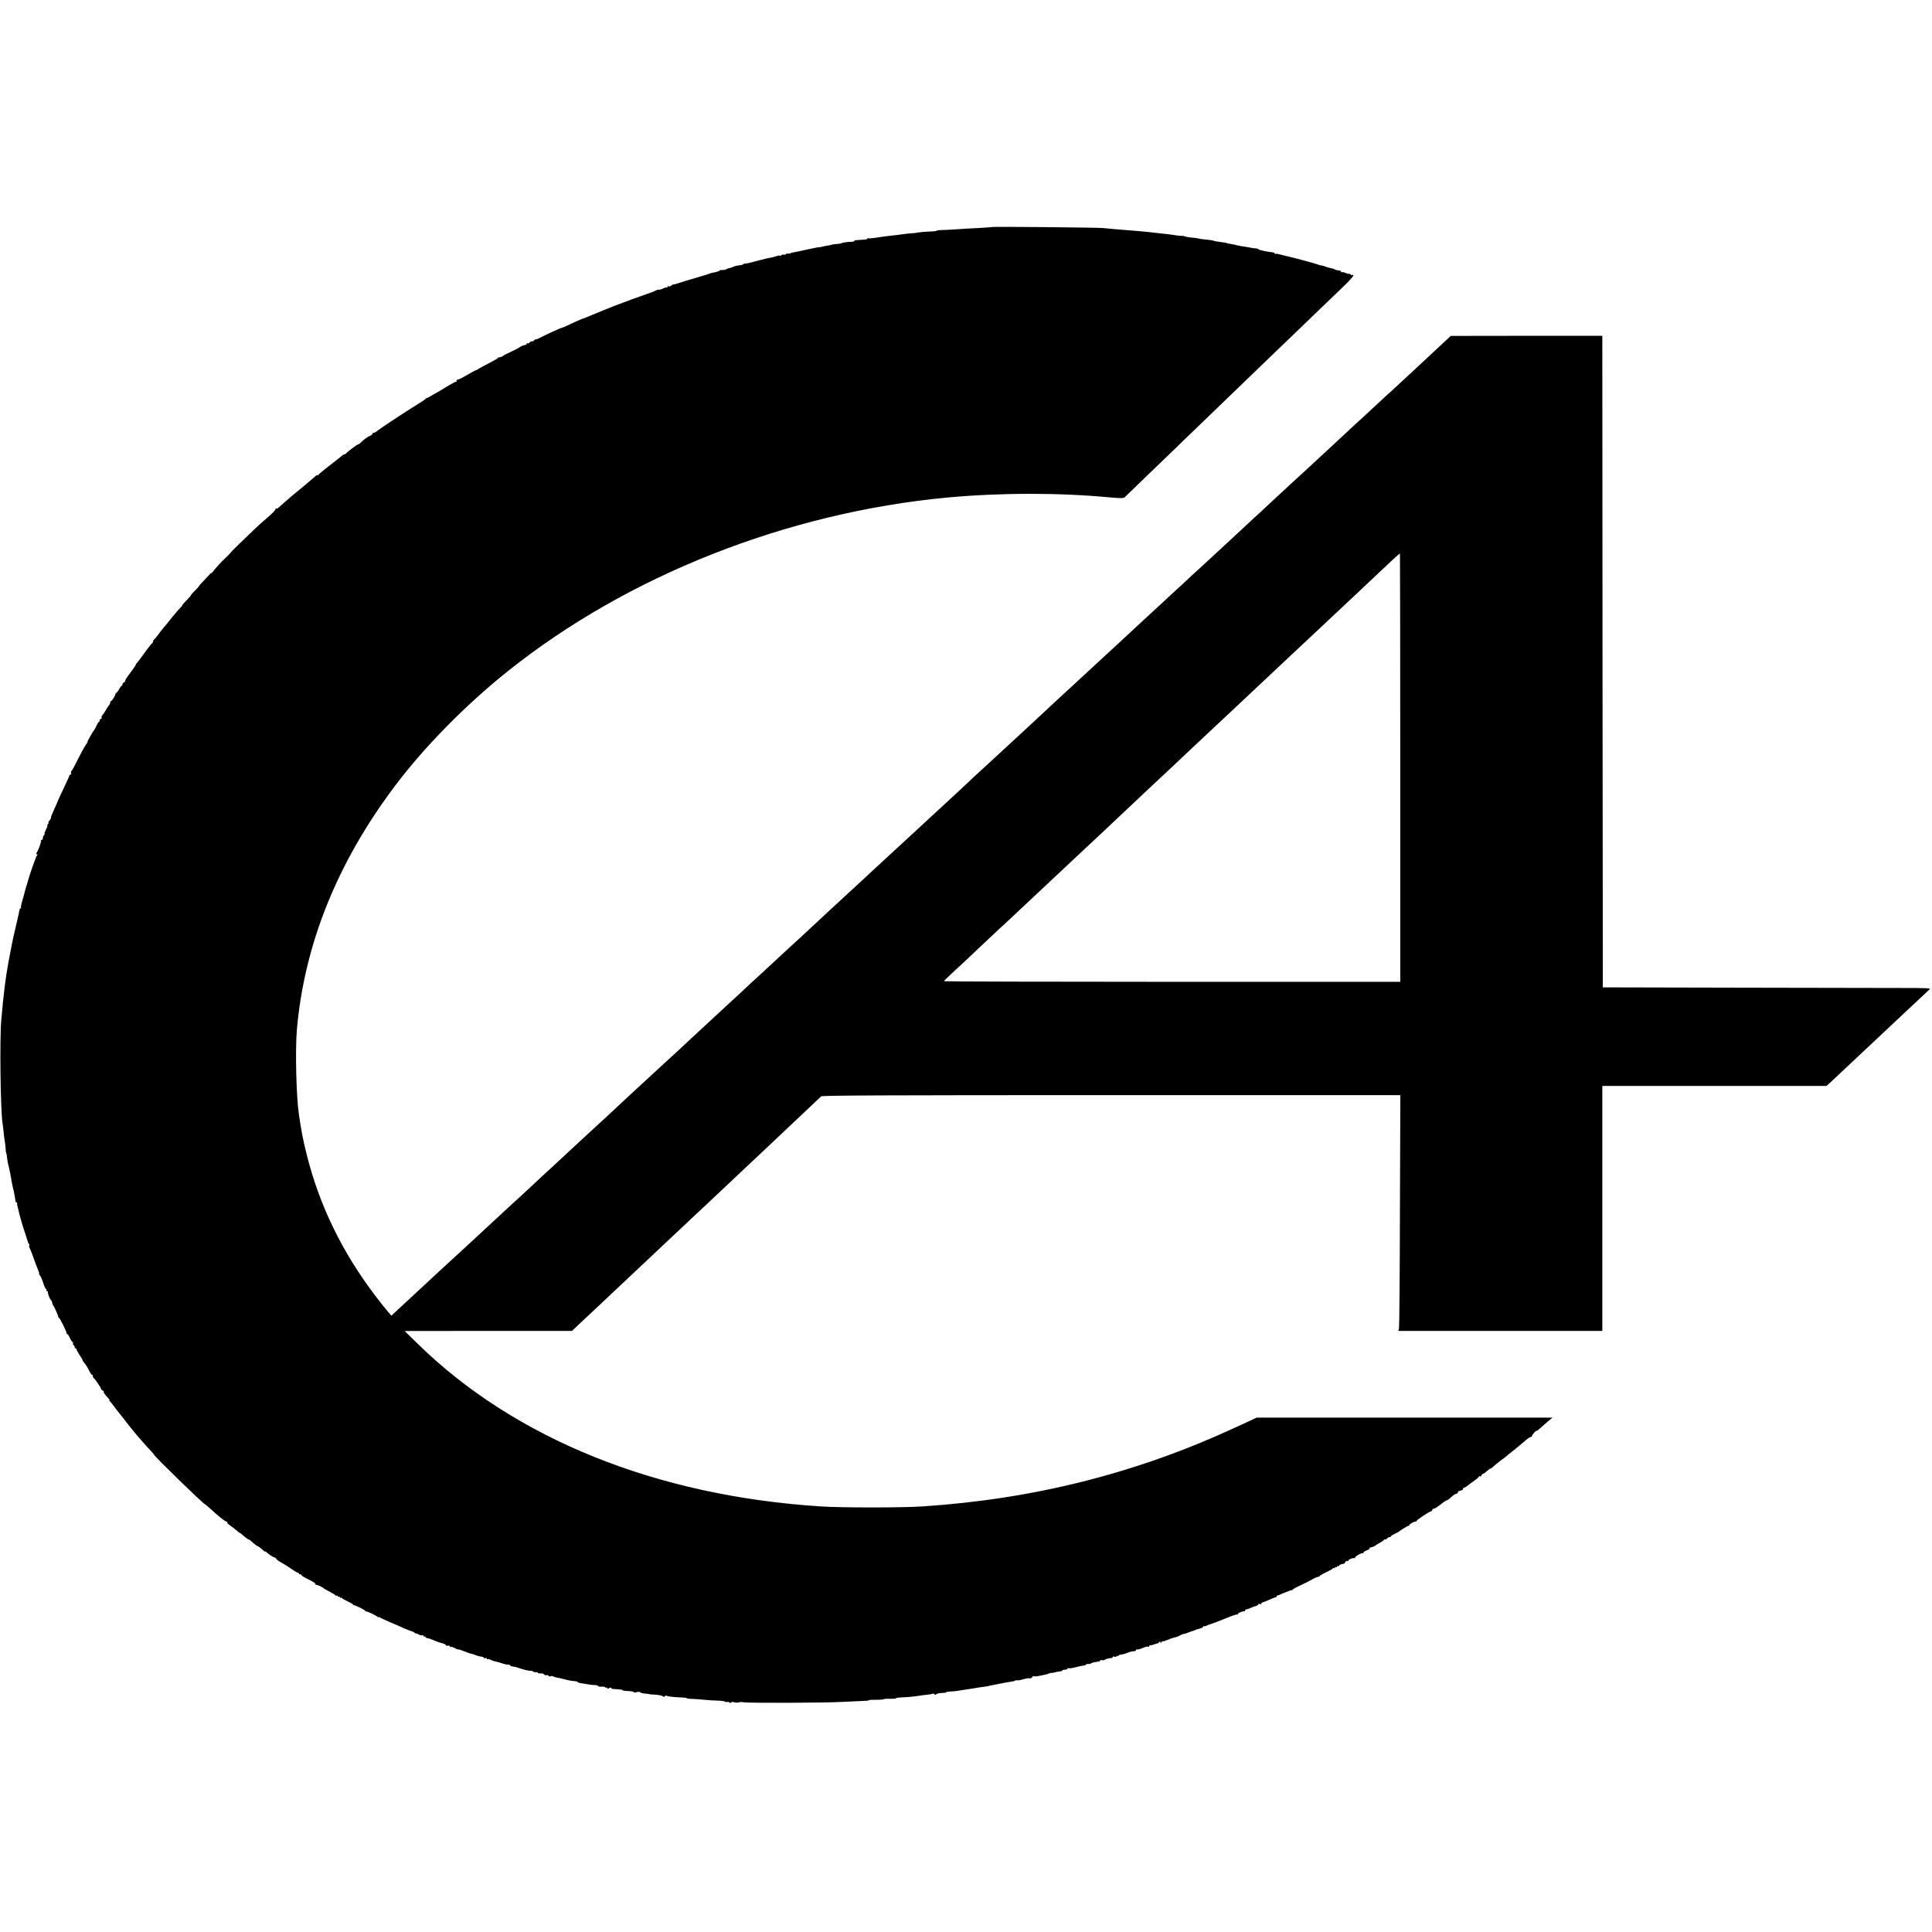 <?xml version="1.0" standalone="no"?>
<!DOCTYPE svg PUBLIC "-//W3C//DTD SVG 20010904//EN"
 "http://www.w3.org/TR/2001/REC-SVG-20010904/DTD/svg10.dtd">
<svg version="1.0" xmlns="http://www.w3.org/2000/svg"
 width="1893pt" height="1893pt" viewBox="0 0 1893 1893"
 preserveAspectRatio="xMidYMid meet">
<g transform="translate(0,1893) scale(0.1,-0.1)"
fill="#000000" stroke="none">
<path d="M9719 16706 c-2 -2 -60 -6 -129 -10 -69 -3 -170 -9 -225 -13 -55 -4
-119 -7 -142 -7 -24 -1 -43 -3 -43 -6 0 -3 -19 -6 -42 -7 -57 -2 -153 -10
-153 -13 0 -1 -20 -3 -45 -5 -25 -1 -67 -6 -95 -10 -27 -4 -63 -9 -80 -10 -43
-4 -121 -14 -189 -25 -32 -5 -63 -7 -67 -4 -5 3 -9 1 -9 -4 0 -5 -16 -9 -35
-10 -84 -5 -95 -6 -95 -13 0 -4 -12 -8 -27 -8 -36 0 -90 -8 -101 -15 -5 -3
-26 -6 -48 -7 -21 -1 -43 -5 -49 -8 -5 -2 -21 -6 -35 -7 -14 -2 -36 -6 -50
-10 -14 -4 -28 -7 -33 -6 -4 1 -58 -9 -120 -23 -61 -14 -121 -26 -132 -28 -11
-1 -24 -5 -30 -8 -5 -4 -18 -5 -27 -4 -10 2 -18 -1 -18 -5 0 -5 -9 -7 -20 -5
-11 2 -22 -1 -25 -6 -4 -5 -10 -7 -15 -4 -5 3 -21 0 -37 -6 -15 -6 -39 -12
-53 -14 -14 -1 -61 -12 -105 -24 -99 -27 -125 -33 -147 -34 -10 -1 -18 -4 -18
-7 0 -3 -8 -6 -17 -7 -34 -3 -73 -12 -85 -20 -7 -4 -22 -9 -32 -10 -11 -2 -24
-7 -30 -11 -6 -5 -23 -8 -38 -7 -16 0 -28 -2 -28 -6 0 -4 -17 -10 -37 -15 -43
-9 -51 -10 -58 -14 -3 -1 -9 -4 -15 -5 -5 -1 -11 -3 -12 -5 -2 -1 -10 -3 -18
-5 -8 -2 -53 -15 -100 -30 -47 -14 -89 -27 -95 -28 -5 -2 -28 -9 -50 -16 -57
-18 -59 -19 -66 -17 -3 0 -13 -5 -22 -12 -9 -8 -21 -11 -27 -7 -5 3 -10 1 -10
-6 0 -7 -3 -10 -6 -6 -4 3 -20 -1 -36 -9 -15 -8 -34 -14 -41 -12 -6 1 -22 -3
-35 -10 -12 -7 -48 -21 -80 -31 -46 -15 -254 -91 -322 -118 -8 -4 -17 -7 -20
-8 -9 -3 -64 -25 -85 -34 -11 -5 -45 -19 -75 -31 -30 -13 -69 -29 -87 -36 -17
-8 -34 -14 -37 -14 -6 0 -103 -43 -159 -71 -22 -10 -43 -19 -47 -19 -10 0
-170 -73 -222 -101 -21 -11 -38 -17 -38 -14 0 4 -7 -1 -16 -9 -8 -9 -19 -14
-24 -11 -4 3 -13 -2 -20 -10 -7 -8 -16 -12 -21 -9 -5 3 -9 0 -9 -5 0 -6 -7
-11 -15 -11 -14 0 -53 -18 -65 -30 -3 -3 -34 -18 -70 -35 -36 -16 -72 -35 -81
-42 -8 -7 -23 -13 -31 -13 -9 0 -18 -3 -20 -7 -1 -5 -28 -21 -58 -36 -78 -41
-134 -71 -140 -77 -3 -3 -10 -6 -17 -7 -6 -2 -46 -23 -88 -48 -42 -25 -83 -45
-91 -45 -9 0 -12 -4 -9 -10 3 -5 1 -10 -6 -10 -6 0 -39 -17 -73 -37 -93 -57
-100 -62 -116 -69 -8 -4 -33 -19 -55 -32 -22 -14 -42 -24 -44 -23 -2 2 -7 -1
-10 -6 -3 -5 -33 -26 -66 -46 -33 -21 -69 -43 -80 -50 -86 -54 -314 -205 -329
-219 -11 -10 -26 -18 -33 -18 -7 0 -13 -5 -13 -10 0 -6 -10 -14 -22 -19 -25
-10 -58 -33 -94 -68 -13 -12 -24 -20 -24 -17 0 7 -114 -78 -118 -88 -2 -4 -8
-8 -14 -8 -5 0 -16 -6 -23 -12 -8 -7 -25 -21 -37 -30 -116 -89 -194 -152 -200
-162 -4 -6 -8 -7 -8 -3 0 4 -7 2 -15 -5 -8 -7 -31 -26 -50 -43 -19 -16 -40
-34 -47 -40 -24 -19 -122 -100 -139 -115 -9 -8 -40 -35 -69 -60 -28 -25 -57
-50 -65 -57 -7 -7 -15 -9 -19 -6 -3 4 -6 2 -6 -3 0 -13 -22 -36 -95 -99 -32
-27 -82 -72 -111 -100 -135 -128 -234 -226 -234 -230 0 -2 -27 -30 -61 -62
-34 -32 -76 -78 -95 -102 -19 -24 -34 -41 -34 -37 0 4 -10 -4 -22 -19 -13 -14
-40 -43 -60 -64 -21 -21 -38 -40 -38 -44 0 -3 -19 -24 -42 -46 -22 -23 -39
-41 -35 -41 3 0 -16 -22 -43 -50 -27 -27 -46 -50 -43 -50 3 0 -5 -10 -18 -23
-13 -12 -51 -56 -84 -97 -32 -41 -66 -83 -75 -92 -17 -20 -24 -28 -65 -83 -16
-22 -33 -41 -37 -43 -4 -2 -8 -10 -8 -17 0 -7 -4 -15 -8 -17 -5 -2 -30 -32
-56 -68 -56 -78 -77 -106 -94 -125 -6 -7 -12 -16 -12 -20 0 -3 -15 -26 -33
-50 -62 -83 -72 -98 -69 -107 1 -5 -5 -11 -13 -14 -8 -4 -15 -12 -15 -20 0 -8
-3 -14 -8 -14 -4 0 -16 -16 -26 -35 -11 -19 -23 -35 -28 -35 -4 0 -7 -3 -6 -7
3 -11 -35 -73 -44 -73 -4 0 -8 -6 -8 -14 0 -8 -6 -21 -13 -28 -6 -7 -21 -29
-31 -48 -11 -19 -26 -41 -33 -48 -7 -8 -11 -18 -7 -23 3 -5 -2 -12 -10 -15 -9
-3 -13 -10 -10 -15 3 -5 2 -9 -3 -9 -4 0 -15 -15 -23 -32 -7 -18 -18 -37 -22
-43 -17 -20 -76 -125 -71 -125 3 0 0 -7 -7 -15 -15 -18 -55 -91 -107 -195 -20
-41 -41 -76 -45 -78 -4 -2 -4 -10 -1 -18 3 -8 0 -14 -6 -14 -6 0 -11 -4 -11
-9 0 -5 -26 -62 -57 -127 -31 -66 -58 -123 -59 -129 -1 -5 -17 -41 -35 -80
-18 -38 -32 -74 -30 -79 1 -5 -6 -17 -15 -27 -9 -11 -14 -19 -9 -19 4 0 2 -7
-5 -15 -7 -8 -10 -15 -6 -15 4 0 -3 -18 -14 -40 -11 -22 -17 -40 -13 -40 4 0
2 -5 -5 -12 -7 -7 -12 -20 -12 -30 0 -10 -5 -18 -10 -18 -6 0 -9 -3 -8 -7 3
-12 -22 -85 -38 -110 -10 -16 -11 -23 -3 -23 9 0 9 -3 0 -14 -9 -11 -73 -192
-85 -241 -2 -5 -10 -36 -20 -67 -10 -32 -18 -61 -18 -65 -1 -5 -9 -35 -19 -67
-10 -33 -16 -63 -13 -68 3 -4 1 -8 -4 -8 -5 0 -9 -6 -10 -12 0 -7 -17 -80 -36
-163 -20 -82 -38 -163 -40 -180 -3 -16 -12 -66 -21 -110 -9 -44 -18 -96 -21
-115 -3 -19 -7 -46 -10 -60 -2 -14 -7 -45 -10 -70 -3 -25 -7 -58 -10 -75 -9
-69 -19 -173 -31 -305 -17 -185 -8 -895 12 -1015 3 -17 7 -53 10 -80 2 -28 7
-66 10 -85 4 -19 8 -55 10 -80 1 -25 4 -45 5 -45 3 0 8 -28 13 -75 3 -19 7
-42 10 -50 5 -15 26 -117 31 -155 2 -11 7 -36 11 -55 5 -19 9 -37 10 -40 8
-36 18 -97 17 -102 -1 -5 3 -8 8 -8 6 0 10 -6 8 -12 -1 -7 1 -22 5 -33 3 -11
8 -31 11 -45 5 -29 45 -166 56 -195 4 -11 14 -40 21 -65 7 -25 17 -51 22 -58
6 -7 7 -15 4 -19 -4 -3 -3 -11 2 -17 4 -6 21 -47 36 -91 15 -44 36 -99 46
-122 10 -24 16 -43 12 -43 -3 0 1 -8 9 -17 8 -10 23 -44 32 -75 10 -32 22 -58
28 -58 5 0 6 -4 3 -10 -3 -5 -1 -10 4 -10 6 0 10 -3 10 -7 -1 -5 0 -11 1 -15
1 -5 3 -11 5 -15 5 -20 19 -49 26 -53 4 -3 9 -14 11 -25 1 -11 6 -22 9 -25 8
-7 49 -98 49 -109 0 -5 3 -11 8 -13 10 -4 78 -141 74 -150 -1 -5 2 -8 6 -8 5
0 17 -18 27 -40 10 -22 22 -40 27 -40 5 0 7 -4 3 -9 -3 -5 1 -16 9 -24 8 -8
12 -17 9 -21 -4 -3 -1 -6 5 -6 7 0 12 -5 12 -11 0 -6 14 -31 30 -56 17 -24 30
-47 30 -52 0 -4 8 -16 18 -27 9 -10 24 -32 32 -48 29 -57 35 -66 42 -66 5 0 8
-6 8 -14 0 -8 3 -16 8 -18 11 -5 72 -95 72 -106 0 -5 7 -13 16 -16 9 -4 14 -9
11 -12 -5 -6 11 -29 46 -66 9 -10 14 -18 10 -18 -5 0 -3 -4 2 -8 6 -4 26 -29
45 -55 19 -27 44 -59 56 -72 11 -14 29 -36 40 -51 10 -14 26 -34 34 -44 8 -10
26 -33 40 -50 14 -18 36 -45 50 -61 70 -81 127 -145 148 -166 12 -13 22 -25
22 -27 0 -13 486 -486 500 -486 3 0 26 -19 51 -43 78 -72 147 -127 160 -127 7
0 9 -3 6 -7 -4 -3 10 -18 31 -32 20 -14 48 -35 62 -48 14 -13 27 -23 31 -23 3
0 23 -16 44 -35 22 -19 41 -32 43 -30 2 2 12 -4 21 -13 28 -27 61 -52 67 -52
5 0 23 -14 55 -42 10 -10 19 -15 19 -10 0 4 4 3 8 -3 11 -15 70 -55 81 -55 6
0 14 -6 18 -14 4 -7 23 -22 42 -32 46 -26 59 -34 113 -71 26 -18 51 -33 57
-33 6 0 11 -5 11 -11 0 -5 4 -7 10 -4 5 3 10 2 10 -4 0 -5 21 -20 46 -33 85
-43 94 -49 94 -59 0 -5 3 -8 7 -7 9 2 66 -24 73 -33 3 -4 30 -19 60 -35 30
-15 57 -32 58 -36 2 -5 8 -6 13 -2 5 3 9 0 9 -6 0 -6 5 -8 10 -5 5 3 10 1 10
-5 0 -6 4 -8 10 -5 5 3 10 3 10 -2 0 -4 25 -19 55 -33 30 -14 55 -28 55 -32 0
-5 3 -7 7 -6 11 2 107 -45 111 -54 2 -5 8 -8 13 -8 15 0 103 -43 111 -54 4 -6
8 -7 8 -2 0 5 6 4 12 -2 7 -5 58 -29 113 -52 55 -23 105 -45 110 -48 6 -4 12
-7 15 -8 3 0 19 -6 35 -13 17 -7 35 -14 41 -15 7 -1 19 -8 28 -15 9 -7 16 -10
16 -7 0 4 10 0 21 -8 12 -8 28 -12 35 -9 8 3 14 0 14 -7 0 -6 4 -8 10 -5 6 3
10 1 10 -4 0 -6 6 -11 14 -11 8 0 36 -9 62 -20 26 -11 54 -22 63 -24 38 -9 61
-19 61 -27 0 -4 9 -6 20 -4 11 2 20 -1 20 -7 0 -6 3 -9 6 -5 4 3 21 -1 38 -10
17 -10 34 -16 38 -15 4 1 20 -3 35 -10 15 -6 31 -12 36 -13 4 -2 9 -4 12 -5 3
-1 10 -4 15 -5 6 -1 11 -3 13 -5 1 -1 10 -3 20 -5 10 -2 26 -7 35 -11 24 -10
44 -15 65 -17 9 -1 17 -5 17 -10 0 -5 7 -7 15 -3 8 3 15 0 15 -6 0 -6 3 -8 6
-5 4 3 15 2 26 -4 11 -6 28 -12 39 -15 44 -10 55 -13 82 -23 16 -6 39 -11 53
-11 13 0 24 -4 24 -8 0 -4 8 -9 18 -10 20 -2 42 -7 62 -14 43 -16 107 -31 118
-29 8 1 19 -2 25 -7 7 -5 20 -8 30 -7 9 2 17 0 17 -5 0 -5 11 -7 25 -6 14 2
30 -3 36 -10 6 -7 16 -11 24 -8 7 3 16 1 19 -5 4 -6 13 -8 21 -5 8 3 20 2 27
-2 7 -5 22 -9 33 -11 11 -1 38 -7 60 -13 50 -13 93 -22 123 -23 12 -1 22 -4
22 -8 0 -4 17 -9 38 -12 20 -3 53 -8 72 -12 19 -3 47 -6 63 -6 15 0 27 -4 27
-9 0 -5 16 -8 35 -6 19 1 35 -2 35 -6 0 -5 5 -6 10 -3 6 3 10 1 10 -5 0 -8 6
-8 20 0 11 6 20 7 20 2 0 -10 6 -11 68 -14 23 -1 42 -5 42 -8 0 -3 10 -7 23
-7 72 -4 87 -7 87 -14 0 -4 13 -4 29 1 18 5 31 4 33 -1 2 -5 23 -11 48 -13 25
-2 45 -5 45 -6 0 -1 26 -4 58 -5 32 -2 64 -8 71 -15 10 -8 16 -8 21 0 3 6 10
8 15 5 12 -7 86 -16 148 -17 28 -1 52 -4 52 -7 0 -4 24 -7 53 -7 28 -1 84 -5
122 -9 39 -4 97 -8 130 -8 33 -1 66 -6 73 -11 7 -4 16 -5 19 -2 3 3 12 1 19
-5 8 -6 14 -6 18 0 4 6 18 6 35 1 15 -4 34 -4 41 0 6 4 26 4 44 1 40 -9 804
-6 956 3 63 3 152 7 197 9 44 1 80 4 78 8 -2 3 28 5 66 4 39 0 72 2 74 5 2 3
31 6 64 5 34 -1 61 2 61 5 0 3 19 7 43 8 57 2 124 8 172 15 22 4 62 9 88 12
27 2 52 7 57 10 5 3 12 1 15 -5 5 -8 11 -7 21 1 8 6 32 11 54 11 22 0 40 2 40
6 0 4 17 7 38 8 20 0 57 4 82 8 69 11 102 16 135 21 17 2 44 7 60 10 17 3 46
7 65 9 19 3 35 5 35 6 0 1 11 3 25 6 24 4 95 18 155 30 17 3 39 6 50 8 11 1
26 5 33 9 6 5 16 6 20 3 5 -3 31 2 58 10 27 8 57 13 66 10 9 -2 19 3 22 11 3
8 10 12 15 9 5 -4 33 -1 61 5 28 6 57 12 63 13 7 2 19 6 28 10 9 4 20 6 25 5
5 -1 11 0 14 1 15 5 48 12 68 14 12 0 22 4 22 9 0 4 11 7 25 7 14 0 25 5 25
11 0 5 4 7 10 4 5 -3 27 -1 47 4 45 12 93 22 111 23 6 1 12 4 12 8 0 4 10 7
23 6 12 -1 24 2 27 6 3 3 19 9 35 12 17 2 32 5 35 6 3 1 8 2 13 1 4 0 7 3 7 9
0 5 7 7 15 4 8 -3 20 -2 27 2 16 10 36 16 65 18 11 0 19 5 15 10 -3 5 5 7 16
4 12 -4 22 -2 22 4 0 5 5 6 10 3 6 -3 10 -2 10 2 0 5 11 10 24 11 13 1 37 7
52 13 39 16 56 20 77 20 9 0 17 5 17 10 0 5 6 9 13 8 12 -2 25 2 75 22 13 5
28 7 33 4 5 -4 9 -1 9 4 0 6 3 10 8 10 4 -1 10 0 15 1 4 1 12 4 17 5 6 1 11 3
13 5 1 1 11 3 21 5 10 2 23 10 27 17 7 10 9 10 9 -2 0 -12 2 -12 9 -2 4 7 12
12 17 11 5 -2 27 5 49 15 21 9 48 19 60 21 11 2 21 4 23 6 1 1 5 2 10 3 4 1
18 8 32 16 14 7 26 12 28 11 3 -3 15 1 77 25 11 4 23 8 28 9 4 2 9 4 12 5 3 1
8 3 13 5 51 14 62 19 62 28 0 6 3 7 6 4 4 -3 15 -2 26 4 11 6 27 12 36 14 9 2
72 26 139 53 67 28 124 47 127 44 3 -3 6 -1 6 5 0 10 46 28 63 25 4 -1 7 3 7
8 0 6 4 10 9 10 8 0 35 10 71 26 3 1 15 5 28 9 12 4 22 11 22 16 0 5 7 6 15 3
8 -4 15 -1 15 5 0 6 5 11 11 11 5 0 35 11 65 25 30 14 59 25 64 25 6 0 10 4
10 10 0 5 3 9 8 8 4 -1 16 3 27 9 11 6 23 12 27 12 4 1 23 8 43 17 19 8 38 14
41 13 4 0 10 3 13 8 3 4 26 18 51 29 78 37 104 50 143 72 21 12 44 22 52 22 8
0 15 3 15 8 0 4 29 21 65 37 36 17 65 34 65 38 0 5 5 5 10 2 6 -3 10 -1 10 5
0 6 5 8 10 5 6 -3 10 -1 10 5 0 6 5 8 10 5 6 -3 10 -2 10 3 0 8 28 20 47 20 3
0 10 7 15 16 5 9 13 14 19 11 5 -4 9 -2 9 3 0 13 56 33 66 24 4 -4 4 -2 1 4
-6 10 59 50 76 46 4 -1 7 2 7 7 0 5 14 14 30 20 17 5 30 15 30 20 0 6 3 10 8
9 8 -1 45 13 52 21 3 4 22 15 43 26 20 11 37 23 37 28 0 4 4 6 9 3 5 -3 14 1
21 9 7 8 19 15 26 15 8 0 14 3 14 8 0 4 15 14 33 22 17 7 37 18 42 22 25 20
87 58 95 58 6 0 10 4 10 8 0 10 50 37 63 34 4 -1 7 2 7 6 0 9 124 92 138 92 5
0 12 7 16 15 3 8 9 14 13 13 8 -3 40 18 93 60 15 12 32 22 37 22 5 0 22 12 39
28 16 15 33 28 37 30 4 1 14 5 22 8 8 3 13 10 10 14 -3 5 8 11 25 15 17 4 28
10 25 15 -3 5 3 11 13 14 10 4 27 14 38 24 10 9 38 30 62 46 23 16 42 33 42
38 0 5 5 6 10 3 6 -3 13 1 16 9 3 9 10 16 16 16 5 0 21 11 36 25 15 14 30 25
34 25 5 0 17 8 27 18 24 22 61 52 96 77 16 11 33 25 39 30 6 6 27 23 46 38 54
43 110 89 144 119 17 15 37 28 44 28 6 0 12 4 12 8 0 11 36 54 44 52 7 0 25
14 54 41 9 9 37 33 60 53 l44 36 -1449 0 -1450 0 -214 -99 c-968 -447 -1973
-700 -3064 -771 -197 -13 -788 -13 -990 0 -1612 103 -2997 661 -3948 1590
l-132 129 820 1 820 0 61 58 c33 31 118 111 189 177 70 66 149 140 175 165 26
25 79 74 117 110 271 255 361 339 393 370 20 19 94 89 165 155 70 66 148 140
174 163 25 24 102 96 170 160 68 65 147 139 175 165 28 27 96 91 151 142 56
52 124 116 151 142 28 26 84 80 125 118 104 98 379 357 395 373 10 9 592 12
2844 12 l2831 0 -4 -1132 c-1 -623 -6 -1143 -9 -1155 l-7 -23 1000 0 999 0 0
1200 0 1200 1098 0 1098 0 40 36 c53 49 121 113 553 519 41 39 86 81 101 95
14 14 86 81 159 149 73 69 142 133 153 143 20 17 11 18 -283 18 -167 0 -891 2
-1609 3 l-1305 3 -3 3192 -2 3192 -743 0 -742 -1 -60 -56 c-67 -62 -270 -251
-320 -298 -18 -16 -79 -73 -135 -125 -56 -52 -110 -102 -121 -110 -10 -9 -68
-63 -129 -120 -61 -57 -119 -111 -130 -120 -11 -9 -70 -64 -132 -122 -62 -58
-127 -119 -144 -134 -31 -29 -212 -195 -264 -244 -15 -14 -74 -68 -131 -120
-57 -52 -137 -127 -179 -166 -41 -38 -102 -95 -134 -125 -33 -29 -72 -65 -86
-79 -14 -14 -70 -65 -124 -115 -108 -99 -124 -114 -281 -260 -59 -55 -116
-107 -125 -115 -10 -8 -64 -58 -121 -112 -57 -53 -117 -108 -134 -123 -16 -16
-79 -73 -139 -129 -61 -56 -117 -108 -126 -116 -9 -8 -45 -42 -81 -75 -67 -63
-275 -255 -320 -296 -15 -13 -80 -73 -145 -134 -128 -119 -224 -207 -293 -270
-23 -22 -57 -53 -75 -70 -17 -16 -83 -77 -145 -135 -63 -58 -130 -120 -150
-139 -20 -18 -78 -72 -130 -120 -52 -47 -115 -106 -140 -129 -25 -24 -82 -76
-125 -115 -44 -40 -89 -81 -100 -93 -12 -11 -55 -52 -96 -90 -123 -113 -300
-277 -339 -313 -20 -18 -81 -74 -135 -125 -54 -50 -111 -102 -126 -116 -94
-87 -230 -212 -255 -235 -16 -15 -57 -53 -90 -84 -33 -31 -112 -103 -175 -161
-62 -58 -121 -112 -130 -120 -9 -8 -67 -62 -129 -120 -62 -58 -128 -118 -145
-135 -18 -16 -82 -75 -142 -130 -59 -55 -121 -112 -137 -127 -15 -14 -70 -64
-120 -111 -51 -47 -106 -98 -123 -113 -35 -33 -233 -217 -274 -254 -59 -54
-258 -239 -324 -300 -38 -36 -74 -69 -80 -75 -11 -10 -226 -207 -256 -235 -37
-34 -228 -210 -260 -240 -19 -18 -84 -79 -145 -135 -60 -57 -131 -122 -157
-145 -26 -23 -67 -61 -91 -84 -24 -22 -90 -84 -147 -136 -56 -52 -120 -111
-140 -130 -21 -19 -62 -57 -91 -84 -30 -27 -106 -97 -169 -157 -64 -59 -125
-116 -136 -126 -12 -10 -70 -63 -129 -118 -59 -55 -119 -111 -134 -124 -14
-13 -75 -69 -135 -125 -60 -55 -114 -105 -120 -111 -6 -5 -67 -62 -136 -125
-69 -63 -130 -119 -136 -125 -6 -5 -64 -59 -129 -120 -155 -144 -230 -214
-285 -264 l-45 -42 -33 38 c-19 21 -73 90 -122 154 -325 426 -551 889 -675
1388 -38 155 -48 203 -76 391 -26 173 -37 632 -20 831 73 836 396 1639 963
2391 286 380 691 792 1103 1121 1172 937 2734 1554 4305 1702 517 48 1102 49
1601 1 86 -8 129 -8 136 -1 5 5 110 107 233 225 123 118 256 247 296 285 39
39 121 117 181 175 257 248 606 584 727 701 72 70 163 157 201 193 39 37 150
145 248 239 98 95 221 213 274 263 55 54 90 95 84 98 -6 4 -11 4 -11 0 0 -3
-7 -1 -15 6 -8 7 -15 10 -15 7 0 -3 -15 0 -34 8 -18 8 -36 11 -40 8 -3 -4 -6
-1 -6 5 0 7 -9 12 -21 12 -11 0 -28 4 -38 9 -10 6 -28 12 -42 14 -13 2 -37 9
-52 15 -15 7 -31 11 -35 10 -4 -1 -14 2 -22 5 -32 13 -262 75 -341 92 -9 2
-33 8 -52 13 -20 6 -38 7 -41 4 -3 -3 -6 -1 -6 4 0 6 -10 11 -22 12 -42 2
-138 24 -138 30 0 4 -10 7 -22 8 -13 0 -41 4 -63 9 -22 4 -51 9 -65 11 -14 1
-26 3 -27 4 -2 2 -12 4 -23 5 -11 1 -21 4 -22 5 -2 1 -14 4 -28 6 -31 5 -65
12 -65 14 0 1 -16 4 -35 6 -73 10 -85 12 -85 14 0 3 -40 10 -90 14 -27 3 -50
6 -50 6 0 3 -44 10 -86 13 -25 2 -50 7 -56 10 -6 4 -22 7 -34 6 -13 0 -37 2
-54 5 -33 6 -83 12 -255 31 -86 9 -119 12 -200 18 -90 7 -210 17 -265 23 -58
5 -1080 15 -1086 10z m4001 -5267 c0 -1135 0 -2079 0 -2096 l0 -33 -2235 0
c-1229 0 -2235 3 -2235 6 0 3 15 20 33 36 17 17 59 55 92 86 33 30 128 119
210 197 83 78 179 168 214 201 36 32 76 70 91 84 27 25 251 236 319 299 34 32
238 223 321 301 64 60 182 170 265 248 44 42 114 107 155 146 292 275 369 348
400 376 62 57 271 254 319 300 26 25 105 99 176 165 166 155 158 148 251 235
91 86 340 320 399 375 22 20 96 90 165 155 69 65 139 130 155 145 17 16 89 83
160 150 72 67 146 137 165 155 45 42 280 262 389 366 131 124 185 173 188 170
1 -1 3 -931 3 -2067z"/>
</g>
</svg>
